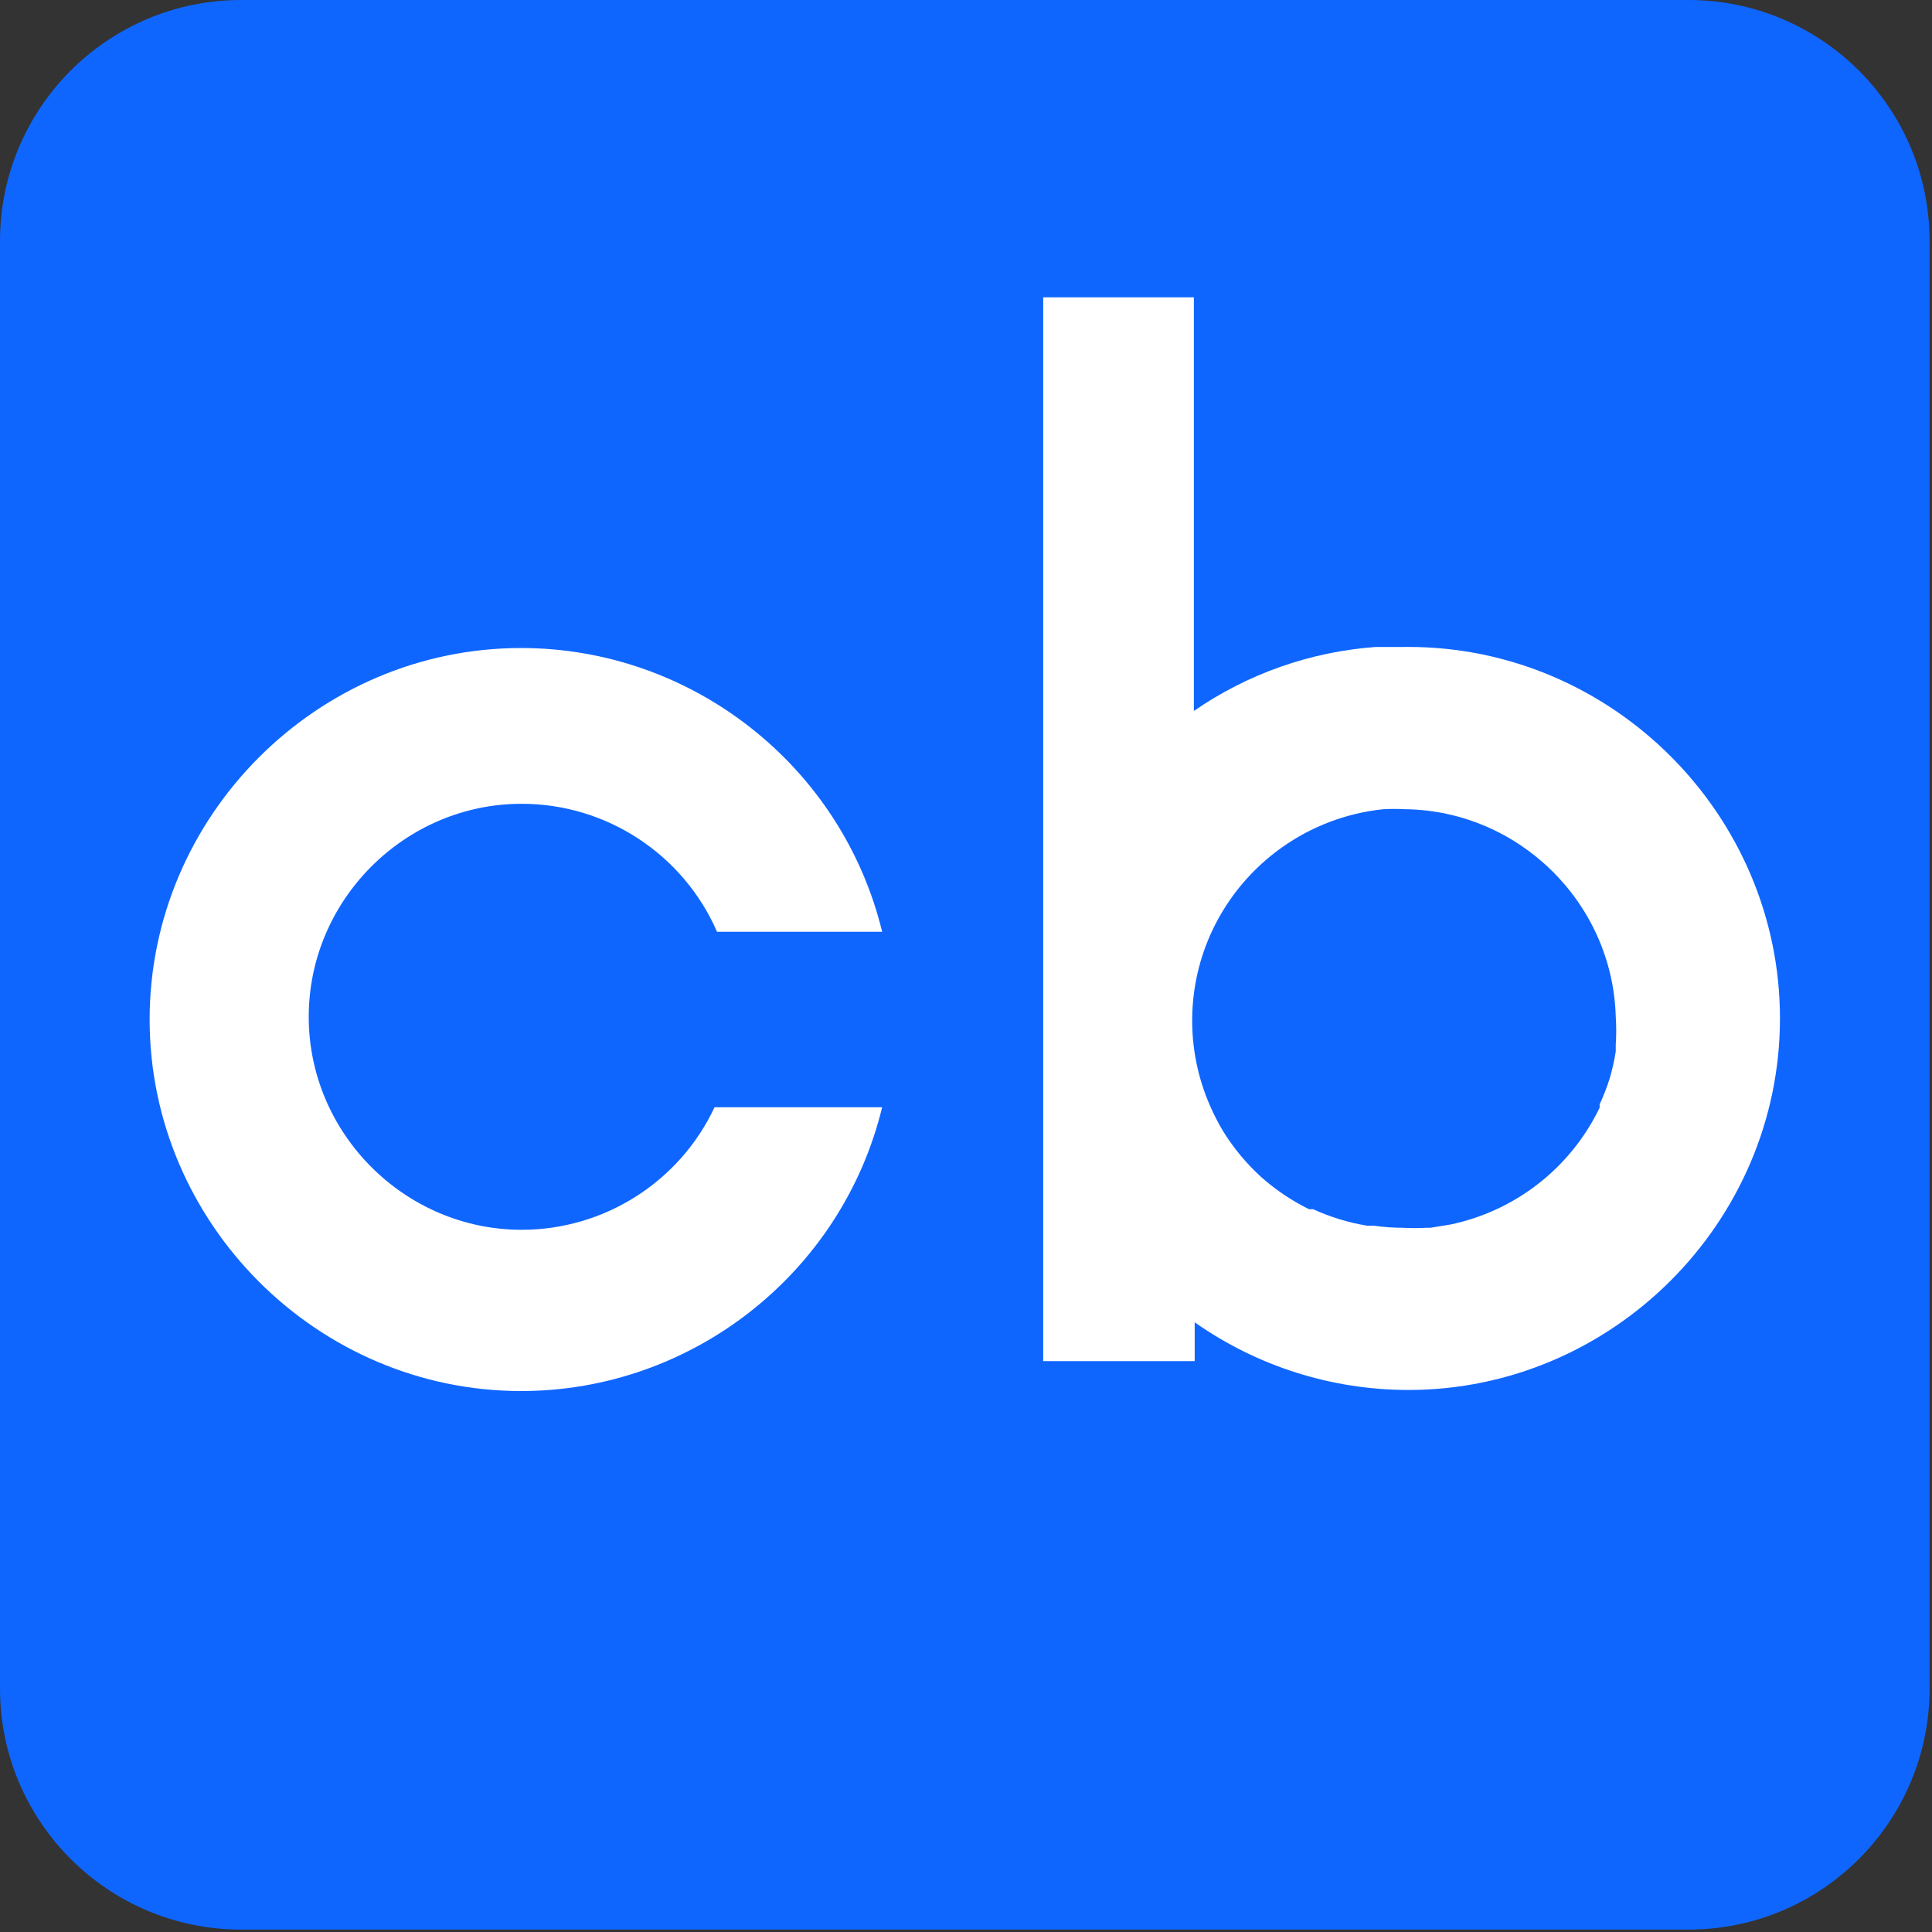 <?xml version="1.0" encoding="UTF-8" standalone="no"?><!DOCTYPE svg PUBLIC "-//W3C//DTD SVG 1.1//EN" "http://www.w3.org/Graphics/SVG/1.1/DTD/svg11.dtd"><svg width="100%" height="100%" viewBox="0 0 267 267" version="1.1" xmlns="http://www.w3.org/2000/svg" xmlns:xlink="http://www.w3.org/1999/xlink" xml:space="preserve" xmlns:serif="http://www.serif.com/" style="fill-rule:evenodd;clip-rule:evenodd;stroke-linejoin:round;stroke-miterlimit:2;"><rect x="0" y="0" width="267" height="267" fill="#333333" stroke="none"/><path id="path7" d="M266.667,33.333c-0,-18.405 -14.928,-33.333 -33.334,-33.333l-200,0c-18.405,0 -33.333,14.928 -33.333,33.333l-0,200c-0,18.406 14.928,33.334 33.333,33.334l200,-0c18.406,-0 33.334,-14.928 33.334,-33.334l-0,-200Z" style="fill:#0f66ff;"/><g id="g871"><path id="path6" d="M98.751,153.02c-4.839,10.318 -15.254,16.936 -26.65,16.936c-16.148,-0 -29.436,-13.289 -29.436,-29.437c-0,-16.148 13.288,-29.437 29.436,-29.437c11.695,0 22.327,6.969 26.993,17.693l22.819,0c-5.574,-22.939 -26.285,-39.22 -49.892,-39.22c-28.165,-0 -51.342,23.177 -51.342,51.343c-0,28.165 23.177,51.342 51.342,51.342c23.607,0 44.318,-16.281 49.892,-39.22l-23.162,0Z" style="fill:#fff;fill-rule:nonzero;"/><path id="path18" d="M193.856,89.412l-3.765,0c-9.005,0.658 -17.672,3.711 -25.101,8.843l0,-57.162l-20.822,-0l-0,147.012l20.936,-0l0,-5.363c8.648,6.084 18.968,9.35 29.541,9.35c28.166,-0 51.343,-23.177 51.343,-51.343c0,-28.166 -23.177,-51.343 -51.343,-51.343c-0.263,0 -0.526,0.002 -0.789,0.006Zm29.437,54.994l-0,0.913c-0.191,1.213 -0.457,2.414 -0.799,3.594c-0.39,1.267 -0.867,2.506 -1.426,3.708l0,0.456c-3.982,8.282 -11.601,14.255 -20.594,16.145l-2.795,0.456l-0.628,0c-1.064,0.059 -2.131,0.059 -3.195,0c-1.336,-0.004 -2.67,-0.099 -3.993,-0.285l-0.913,-0c-2.582,-0.422 -5.096,-1.189 -7.473,-2.282l-0.57,-0c-2.397,-1.177 -4.623,-2.674 -6.618,-4.45c-2.006,-1.826 -3.753,-3.918 -5.191,-6.218c-0.712,-1.172 -1.341,-2.392 -1.883,-3.651c-3.395,-7.747 -3.27,-16.597 0.342,-24.245c4.406,-9.305 13.377,-15.654 23.618,-16.715c1.007,-0.052 2.016,-0.052 3.024,-0c15.71,0.206 28.639,12.932 29.094,28.638c0.088,1.31 0.088,2.625 -0,3.936l-0,0Z" style="fill:#fff;fill-rule:nonzero;"/></g></svg>